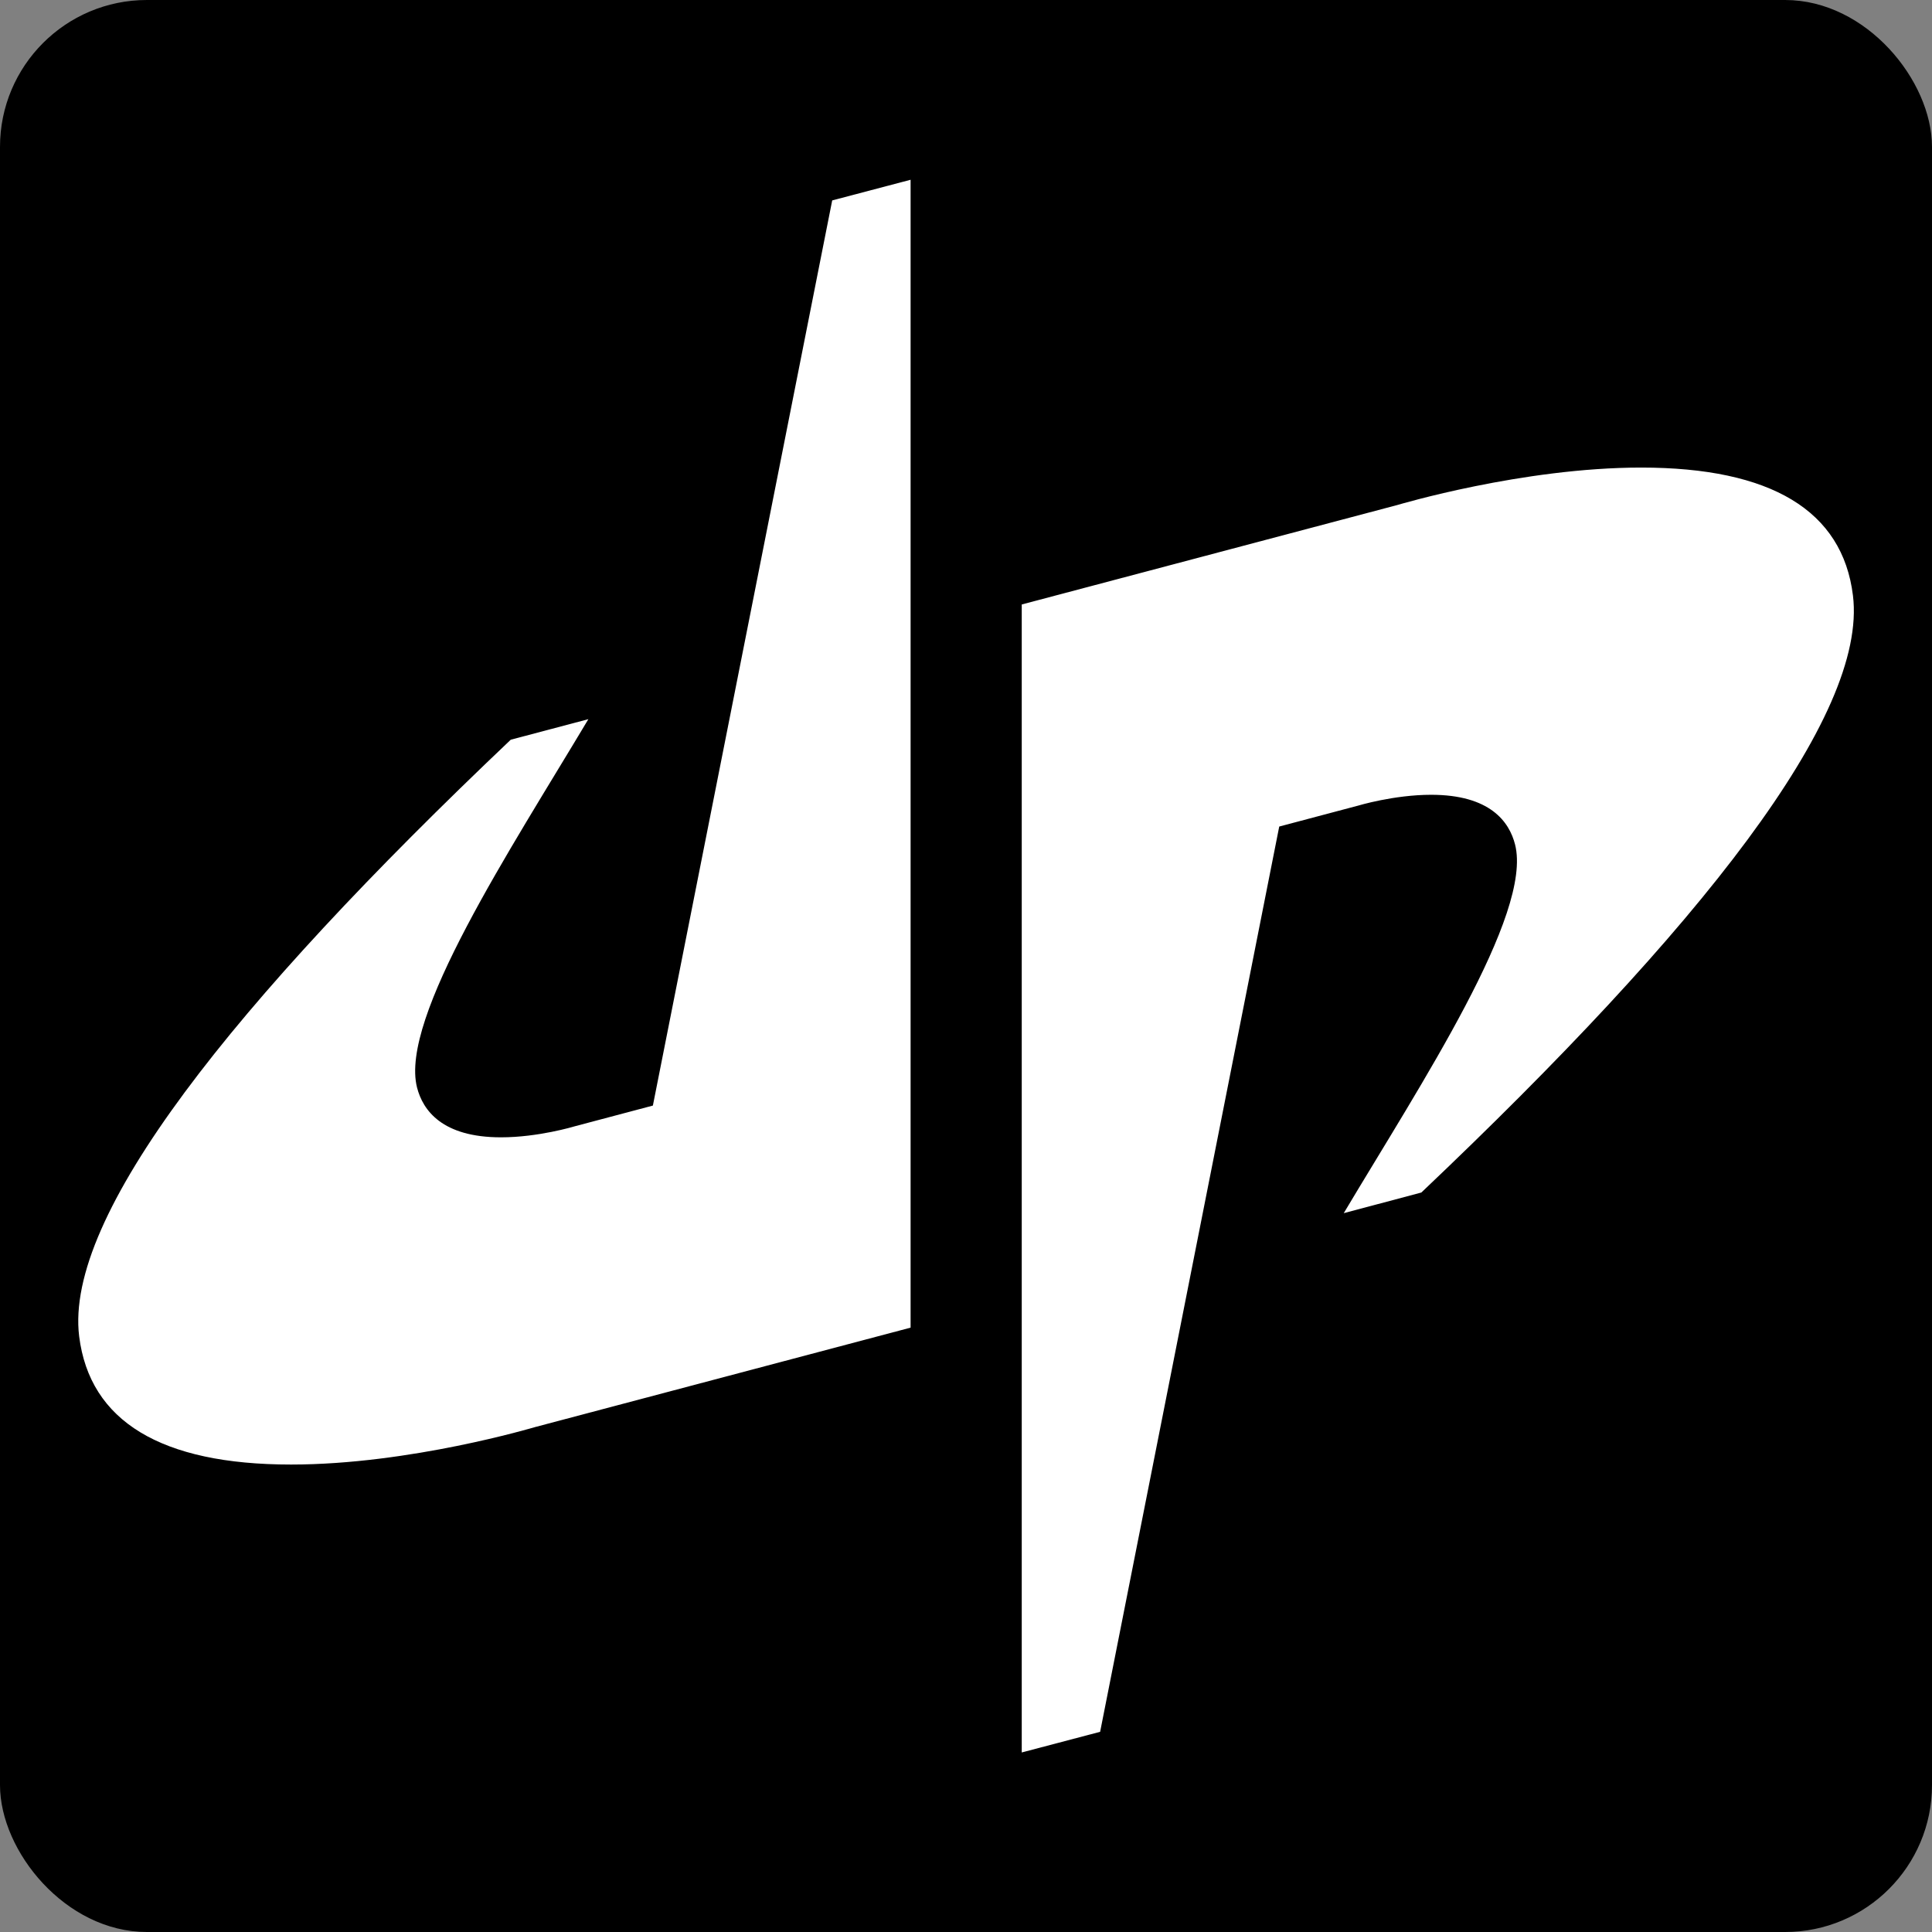 <svg viewBox="0 0 174 174" xmlns="http://www.w3.org/2000/svg" data-name="Layer 2" id="Layer_2">
  <rect x="0" y="0" width="174" height="174" fill="#808080" stroke="none"/>
  <defs>
    <style>
      .cls-1 {
        fill: #fff;
      }

      .cls-2 {
        stroke: #000;
        stroke-miterlimit: 10;
      }
    </style>
  </defs>
  <g data-name="Layer 2" id="Layer_2-2">
    <rect ry="12.73" rx="12.73" height="173" width="173" y=".5" x=".5" class="cls-2"></rect>
    <g>
      <path d="M26.23,131.9c10.68,0,21.86-3.35,21.98-3.38l33.8-8.95V16.19l-7.06,1.86-16.15,81.52-7.01,1.86c-.1.03-3.32,1-6.67,1-5.3,0-7.03-2.43-7.56-4.48-1.6-6.26,8.43-21.45,15.43-33.18l-6.99,1.85C20.85,90.49,5.79,109.54,7.13,120.36c.96,7.64,7.37,11.54,19.08,11.54h.01Z" class="cls-1"></path>
      <path d="M122.23,72.58c.1-.03,3.32-1,6.66-1,5.31,0,7.04,2.43,7.56,4.48,1.6,6.27-8.42,21.45-15.43,33.2l6.99-1.86c25.15-23.86,40.21-42.93,38.87-53.77-.94-7.64-7.37-11.52-19.08-11.52-10.68,0-21.87,3.35-21.98,3.38l-33.8,8.95v103.39l7.06-1.86,16.13-81.53,7.01-1.86h.01Z" class="cls-1"></path>
    </g>
  </g>
</svg>